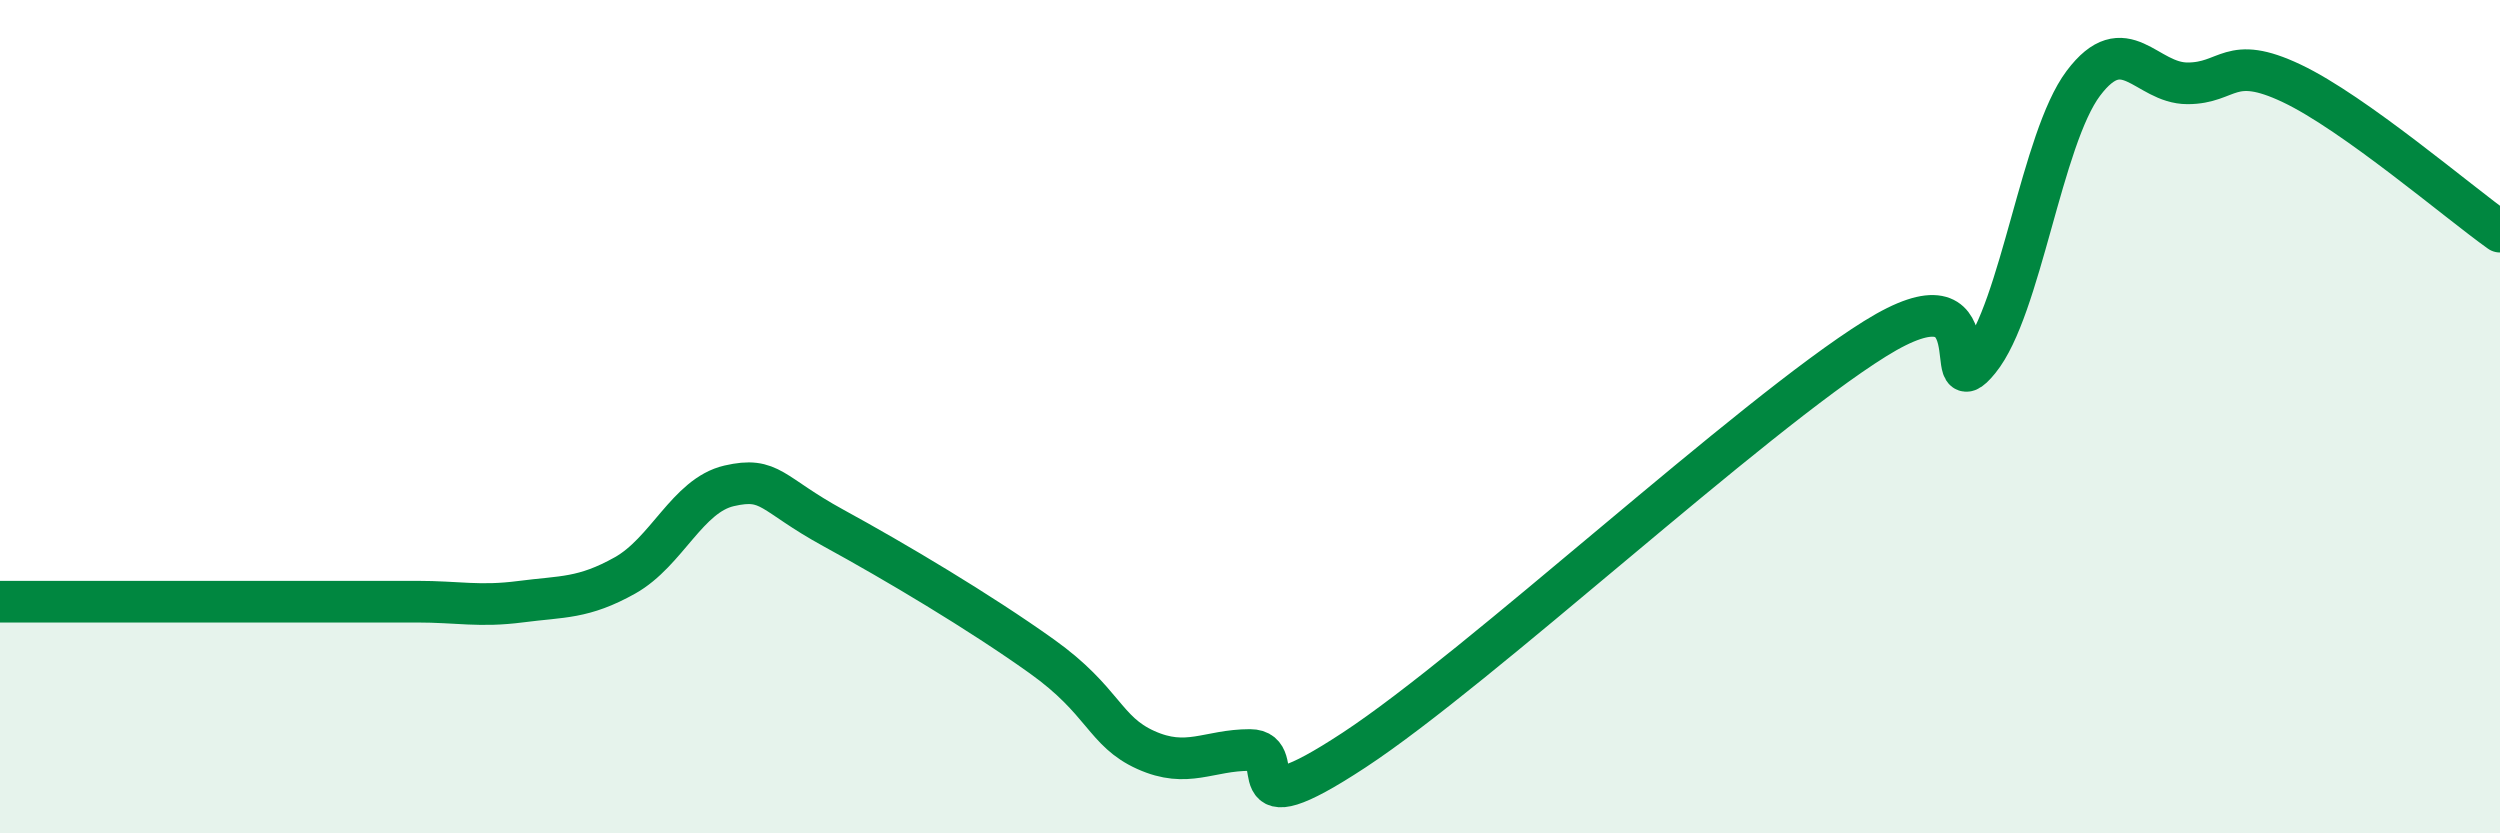 
    <svg width="60" height="20" viewBox="0 0 60 20" xmlns="http://www.w3.org/2000/svg">
      <path
        d="M 0,14.44 C 0.5,14.44 1.5,14.44 2.5,14.44 C 3.5,14.44 4,14.44 5,14.44 C 6,14.44 6.5,14.44 7.5,14.44 C 8.5,14.44 9,14.44 10,14.44 C 11,14.44 11.5,14.57 12.5,14.44 C 13.5,14.31 14,14.37 15,13.81 C 16,13.25 16.5,11.89 17.5,11.66 C 18.5,11.43 18.5,11.85 20,12.67 C 21.5,13.49 23.5,14.68 25,15.75 C 26.5,16.82 26.5,17.55 27.5,18 C 28.5,18.45 29,18 30,18 C 31,18 29.5,19.97 32.5,18 C 35.5,16.03 42,10 45,8.13 C 48,6.26 46.5,9.87 47.5,8.64 C 48.5,7.41 49,3.33 50,2 C 51,0.67 51.5,2 52.5,2 C 53.5,2 53.5,1.29 55,2 C 56.5,2.71 59,4.85 60,5.56L60 20L0 20Z"
        fill="#008740"
        opacity="0.1"
        stroke-linecap="round"
        stroke-linejoin="round"
      />
      <path
        d="M 0,14.44 C 0.5,14.44 1.5,14.44 2.5,14.44 C 3.5,14.44 4,14.44 5,14.44 C 6,14.44 6.5,14.44 7.5,14.44 C 8.5,14.44 9,14.44 10,14.44 C 11,14.44 11.5,14.57 12.5,14.44 C 13.5,14.31 14,14.37 15,13.81 C 16,13.25 16.5,11.89 17.5,11.66 C 18.5,11.43 18.5,11.85 20,12.67 C 21.5,13.49 23.5,14.68 25,15.75 C 26.5,16.82 26.5,17.55 27.5,18 C 28.5,18.45 29,18 30,18 C 31,18 29.5,19.97 32.5,18 C 35.5,16.03 42,10 45,8.13 C 48,6.26 46.5,9.87 47.5,8.64 C 48.5,7.41 49,3.33 50,2 C 51,0.67 51.5,2 52.5,2 C 53.5,2 53.5,1.29 55,2 C 56.5,2.71 59,4.85 60,5.56"
        stroke="#008740"
        stroke-width="1"
        fill="none"
        stroke-linecap="round"
        stroke-linejoin="round"
      />
    </svg>
  